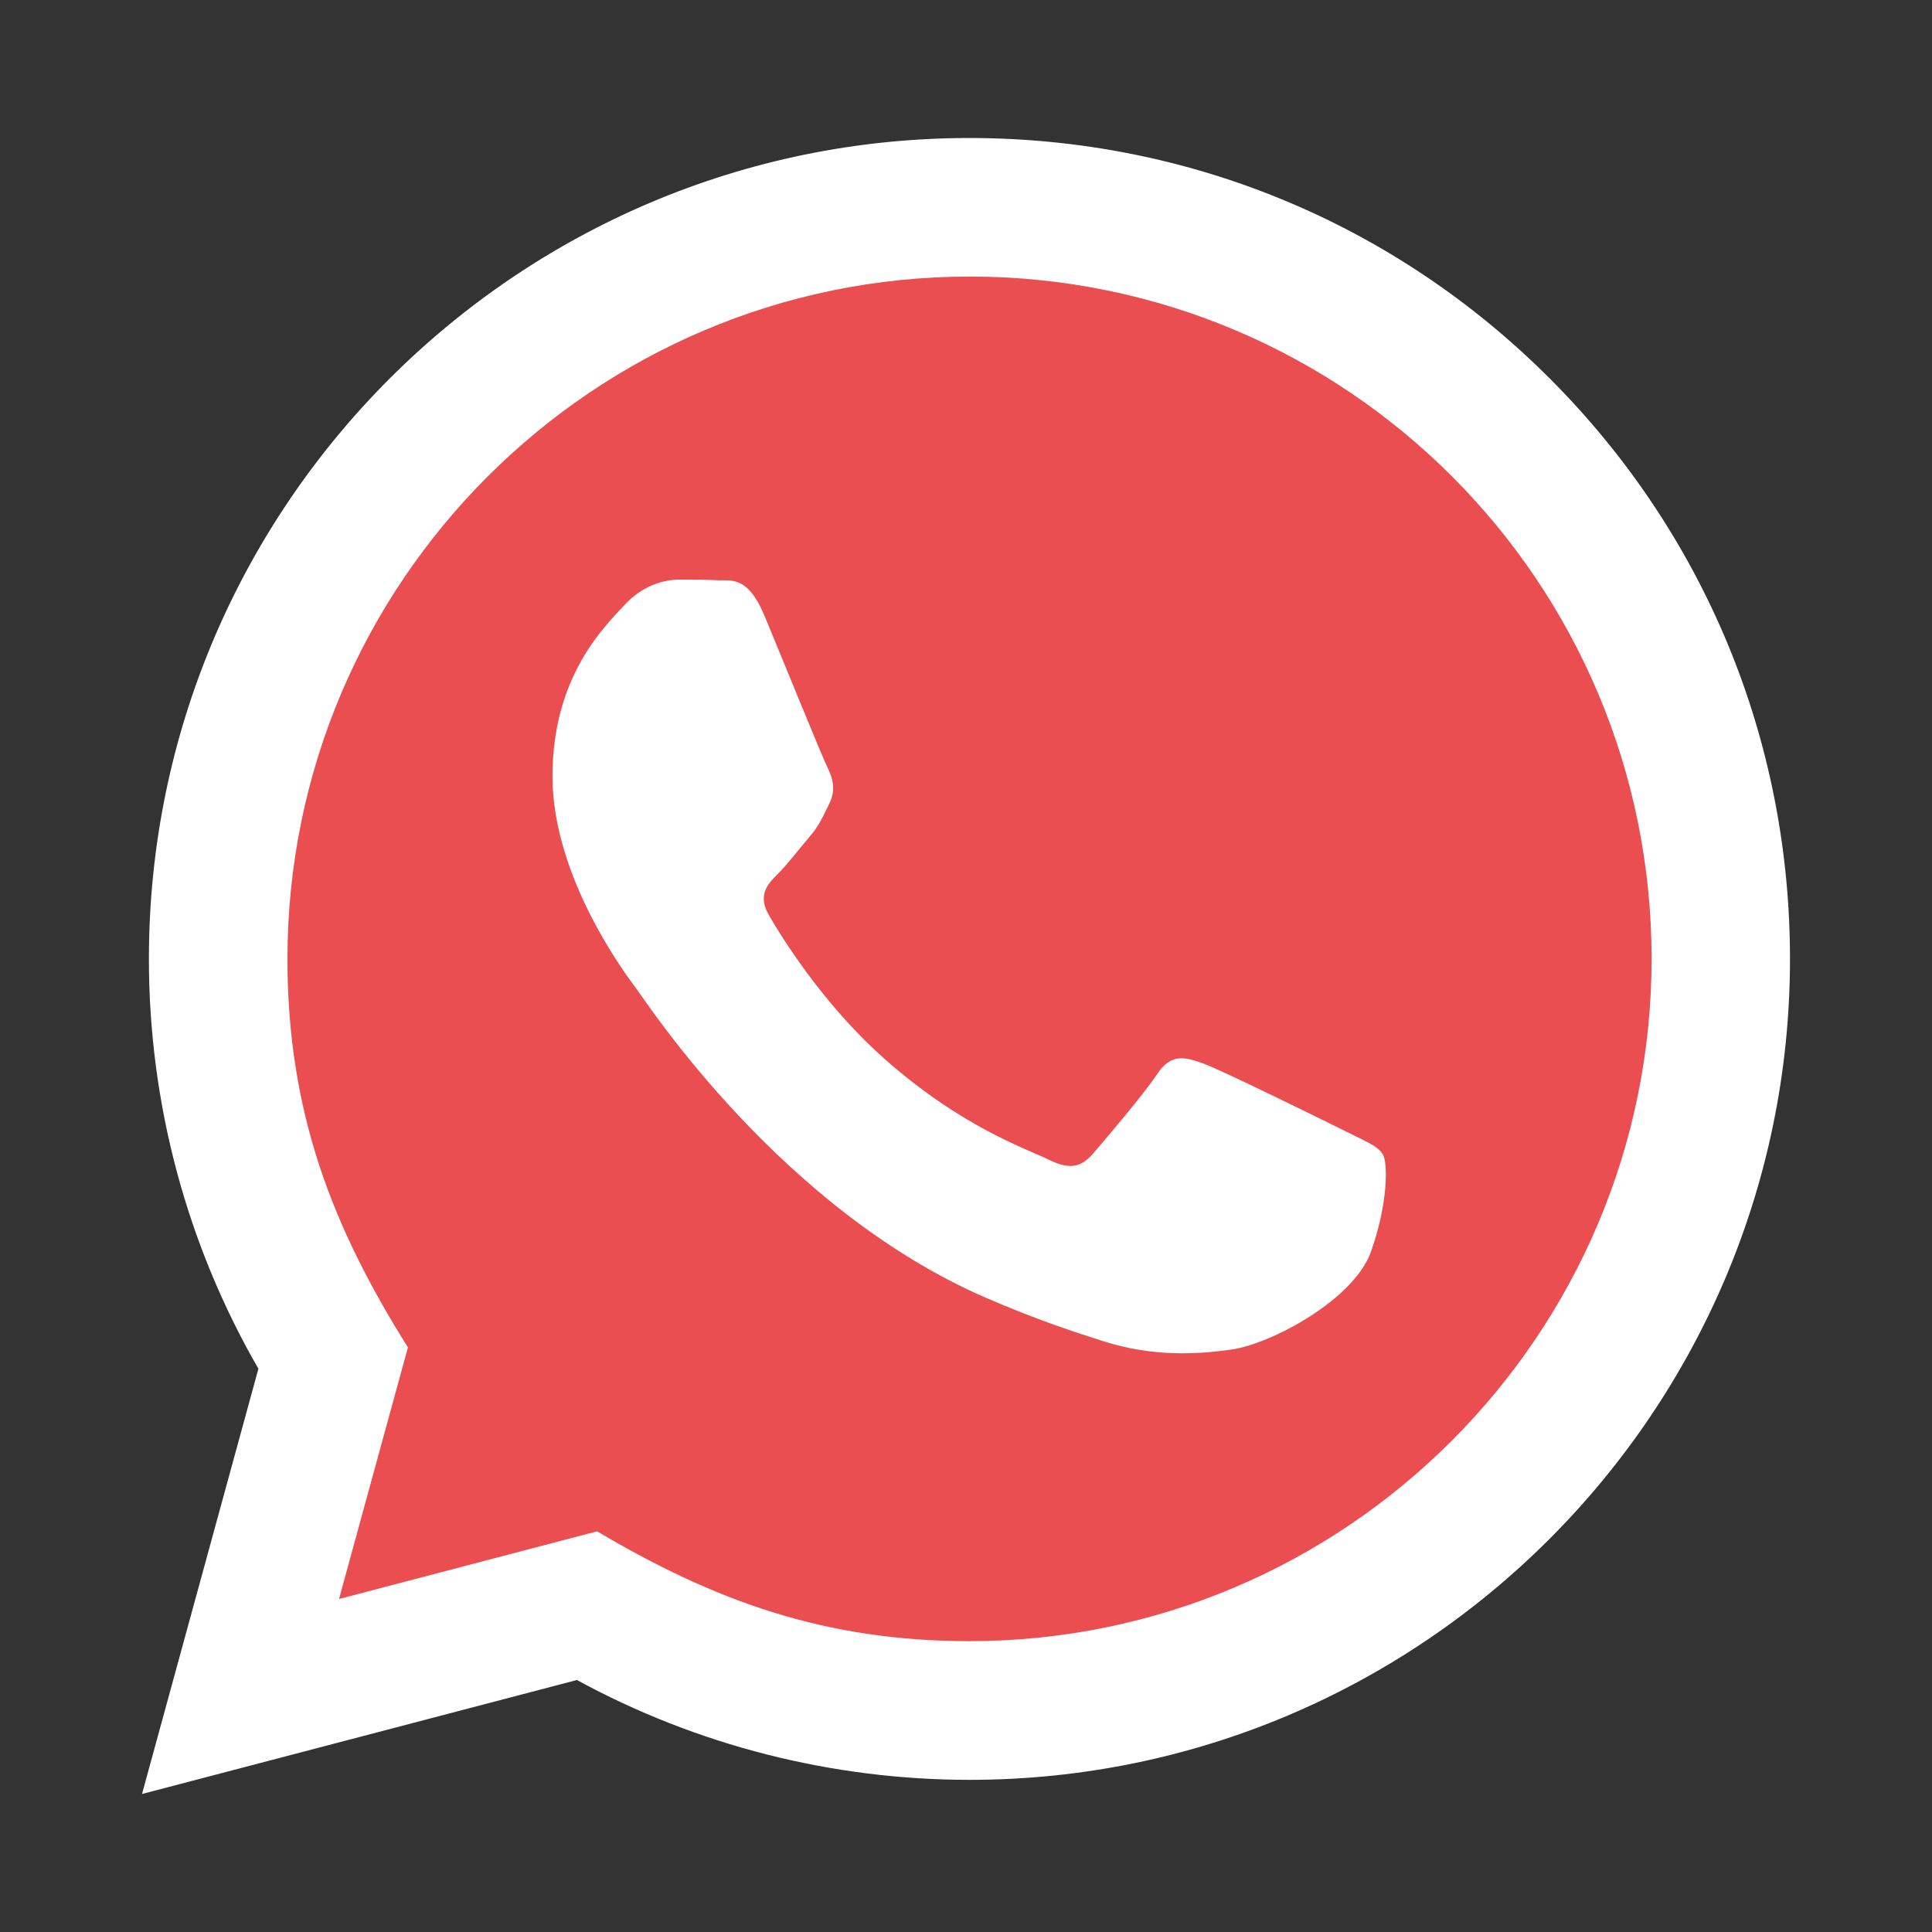 <?xml version="1.0" encoding="UTF-8"?> <!-- Generator: Adobe Illustrator 15.1.0, SVG Export Plug-In --> <svg xmlns="http://www.w3.org/2000/svg" xmlns:xlink="http://www.w3.org/1999/xlink" xmlns:a="http://ns.adobe.com/AdobeSVGViewerExtensions/3.0/" x="0px" y="0px" width="28px" height="28px" viewBox="-2.058 -2 28 28" xml:space="preserve"><rect x="-2.058" y="-2" width="28" height="28" fill="#333333" stroke="none"/> <defs> </defs> <path fill="#EA4E51" d="M6.216,20.485c1.741,1.032,3.401,1.651,5.598,1.652c5.653,0,10.262-4.603,10.264-10.26 c0.002-5.669-4.583-10.265-10.256-10.267C6.163,1.611,1.56,6.213,1.558,11.87c-0.001,2.309,0.675,4.039,1.812,5.849l-1.037,3.785 L6.216,20.485z"></path> <path id="whatsapp-1_1_" fill="#FFFFFF" d="M0,24l1.687-6.163c-1.04-1.803-1.588-3.849-1.587-5.945C0.102,5.334,5.437,0,11.992,0 c3.182,0.001,6.168,1.24,8.413,3.488s3.48,5.236,3.479,8.414c-0.003,6.558-5.338,11.893-11.893,11.893l0,0 c-1.99-0.001-3.951-0.5-5.688-1.447L0,24z M6.596,20.193c1.677,0.994,3.276,1.591,5.393,1.592c5.448,0,9.887-4.435,9.889-9.885 c0.002-5.462-4.415-9.89-9.881-9.892c-5.452,0-9.887,4.434-9.889,9.884c-0.001,2.225,0.65,3.892,1.746,5.635l-0.999,3.647 L6.596,20.193z M17.983,14.729c-0.074-0.124-0.271-0.198-0.569-0.348c-0.297-0.148-1.758-0.867-2.03-0.967 c-0.272-0.099-0.471-0.148-0.669,0.149c-0.197,0.297-0.768,0.967-0.94,1.165c-0.174,0.198-0.347,0.223-0.644,0.074 c-0.298-0.148-1.255-0.463-2.391-1.475c-0.883-0.789-1.479-1.761-1.652-2.059c-0.174-0.297-0.019-0.458,0.13-0.606 c0.134-0.133,0.297-0.347,0.445-0.521C9.813,9.97,9.861,9.846,9.961,9.647c0.099-0.198,0.049-0.372-0.025-0.521 C9.861,8.978,9.268,7.516,9.02,6.92c-0.241-0.58-0.486-0.501-0.668-0.51C8.178,6.401,7.979,6.4,7.781,6.4 c-0.197,0-0.52,0.074-0.792,0.372c-0.272,0.298-1.04,1.017-1.04,2.479c0,1.463,1.064,2.876,1.213,3.074 c0.149,0.198,2.096,3.2,5.077,4.487c0.709,0.307,1.263,0.489,1.693,0.626c0.712,0.227,1.36,0.194,1.872,0.118 c0.571-0.086,1.758-0.72,2.006-1.413C18.058,15.448,18.058,14.854,17.983,14.729z"></path> </svg> 